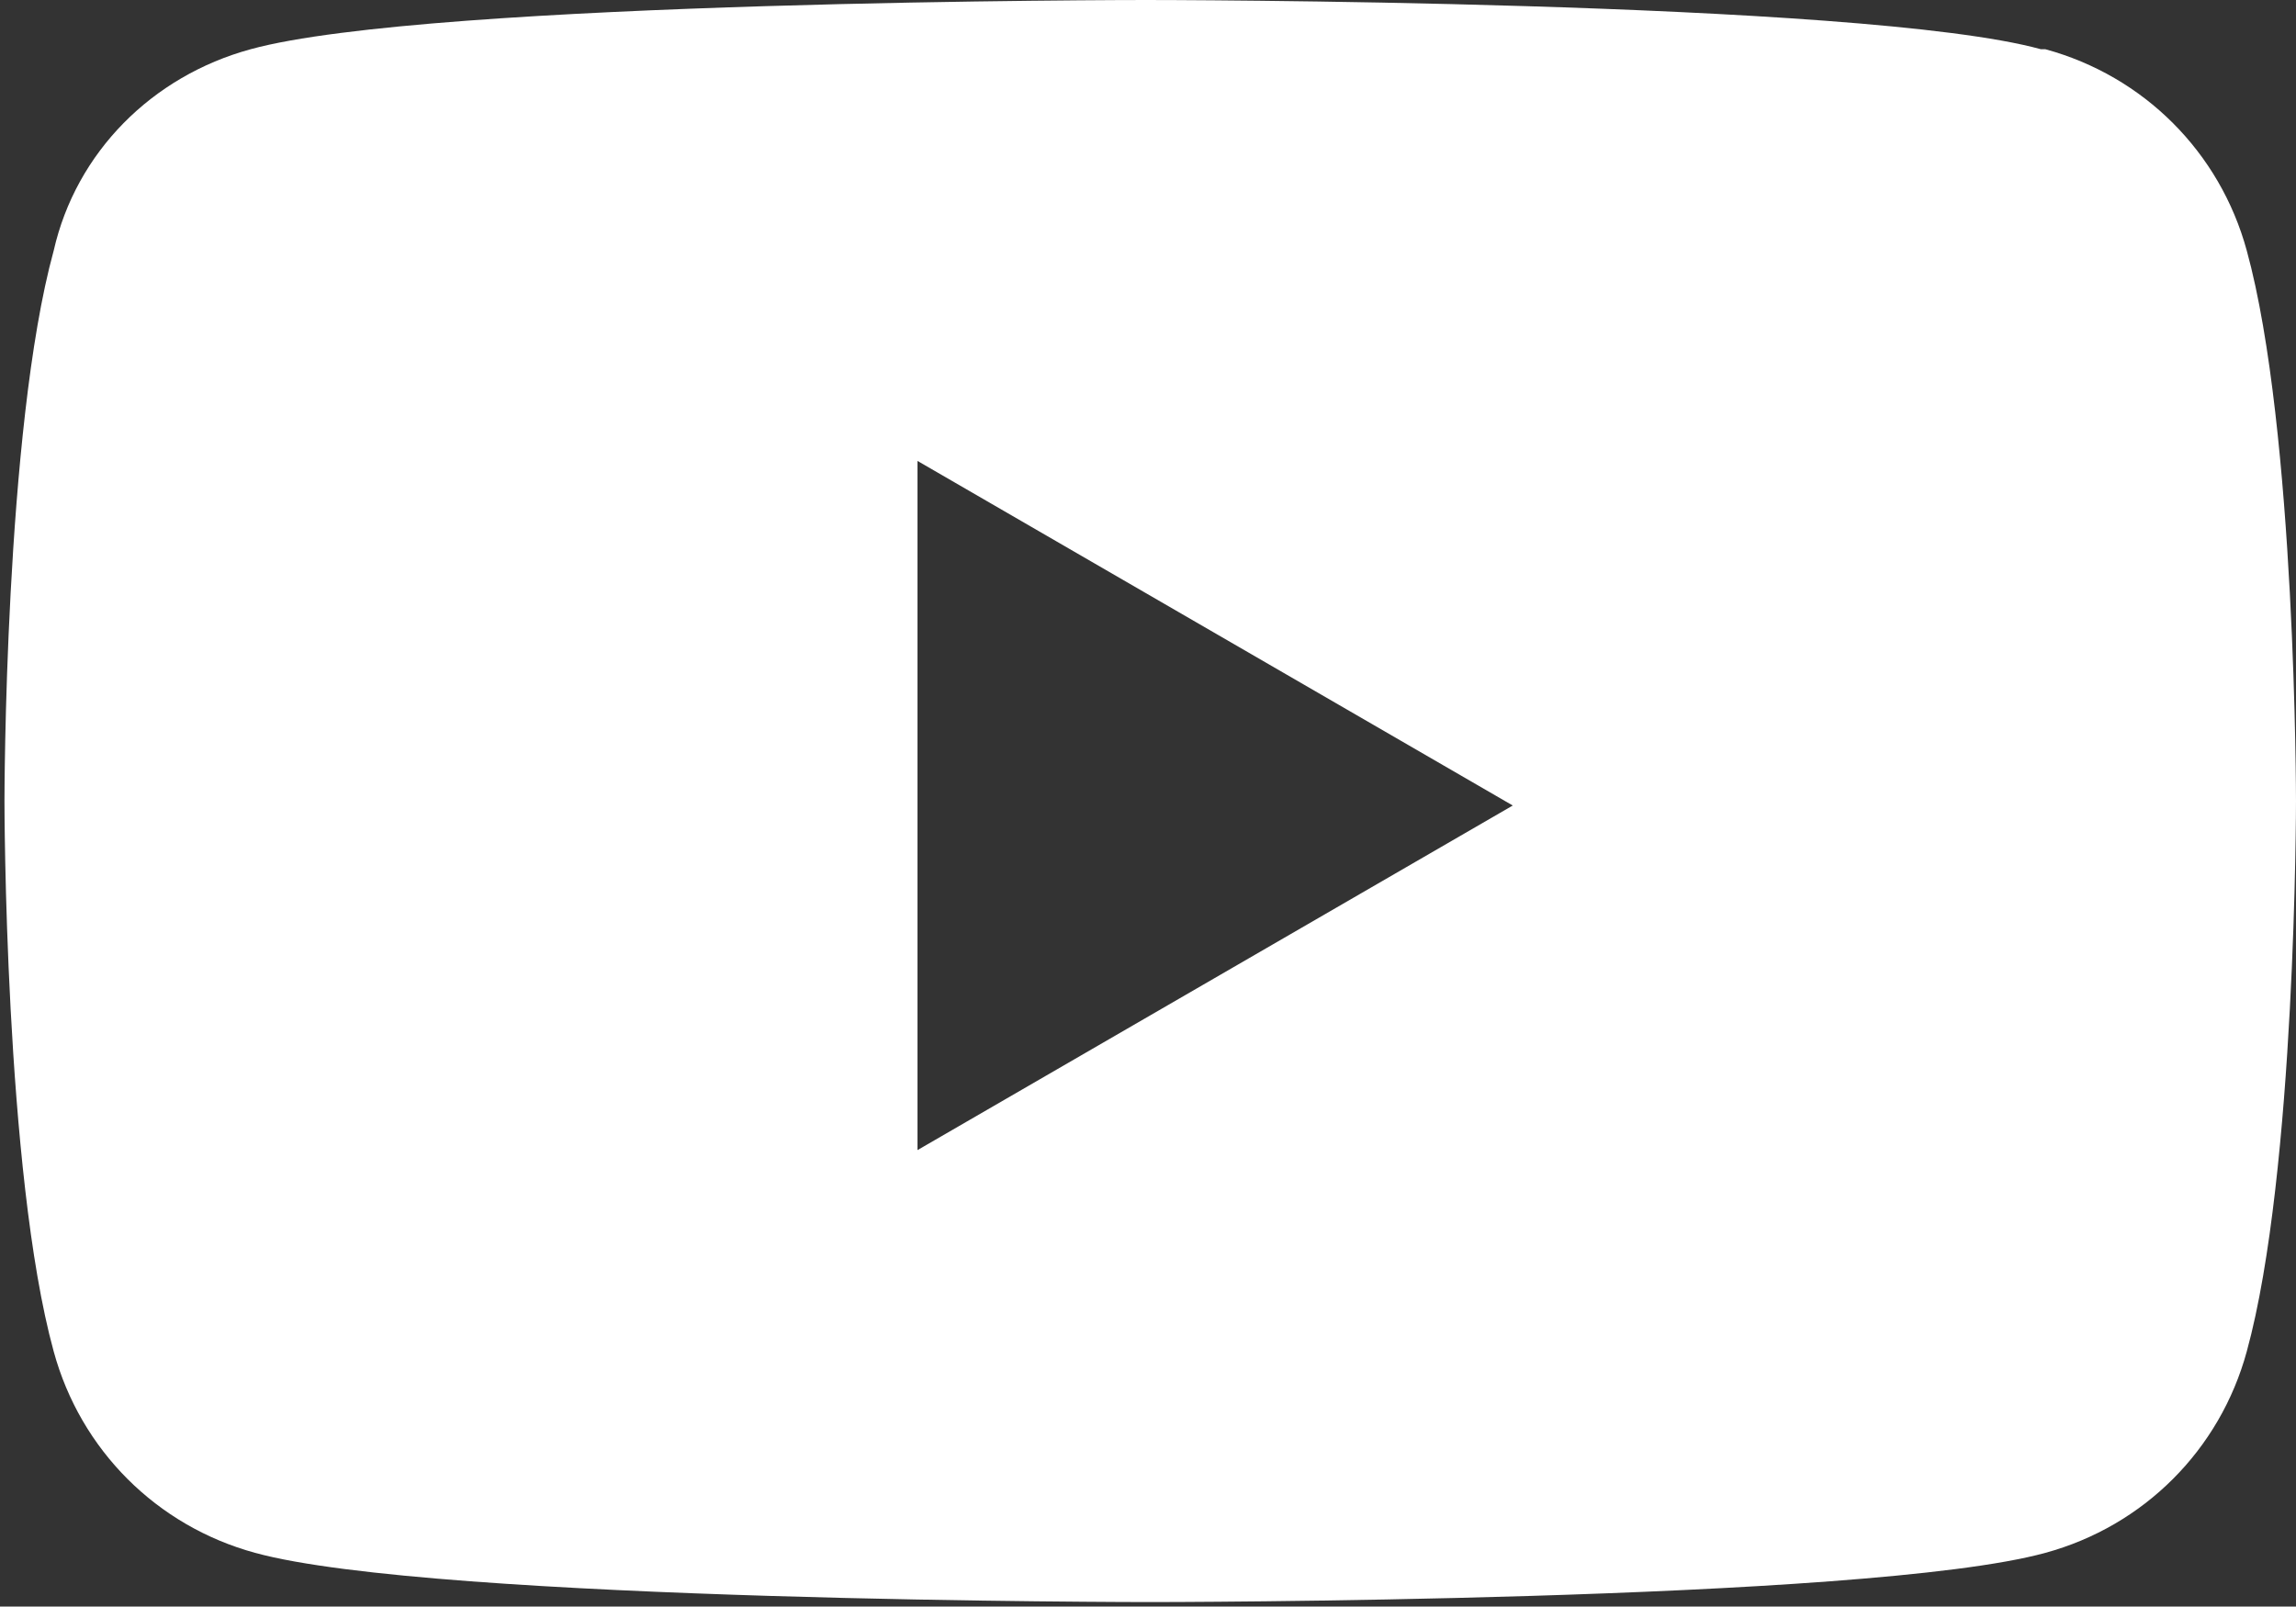 <?xml version="1.0" encoding="UTF-8"?>
<svg id="_レイヤー_1" data-name="レイヤー_1" xmlns="http://www.w3.org/2000/svg" version="1.1" xmlns:xlink="http://www.w3.org/1999/xlink" viewBox="0 0 51.3 35.9">
  <rect x="0" y="0" width="51.3" height="35.9" fill="#333333" stroke="none"/>
  <!-- Generator: Adobe Illustrator 29.4.0, SVG Export Plug-In . SVG Version: 2.1.0 Build 152)  -->
  <defs>
    <style>
      .st0 {
        fill: #fff;
        fill-rule: evenodd;
      }

      .st1 {
        fill: none;
      }

      .st2 {
        clip-path: url(#clippath);
      }
    </style>
    <clipPath id="clippath">
      <rect class="st1" y="0" width="51.3" height="35.9"/>
    </clipPath>
  </defs>
  <g class="st2">
    <path class="st0" d="M45.7,1.1c2.2.6,3.9,2.3,4.5,4.5h0c1.1,4,1.1,12.3,1.1,12.3,0,0,0,8.3-1.1,12.3-.6,2.2-2.3,3.9-4.5,4.5-4,1.1-20,1.1-20,1.1,0,0-16,0-20-1.1-2.2-.6-3.9-2.3-4.5-4.5-1.1-4-1.1-12.3-1.1-12.3,0,0,0-8.3,1.1-12.3C1.7,3.4,3.4,1.7,5.6,1.1,9.6,0,25.6,0,25.6,0c0,0,16,0,20,1.1ZM33.8,18l-13.3-7.7v15.4l13.3-7.7Z"/>
  </g>
</svg>